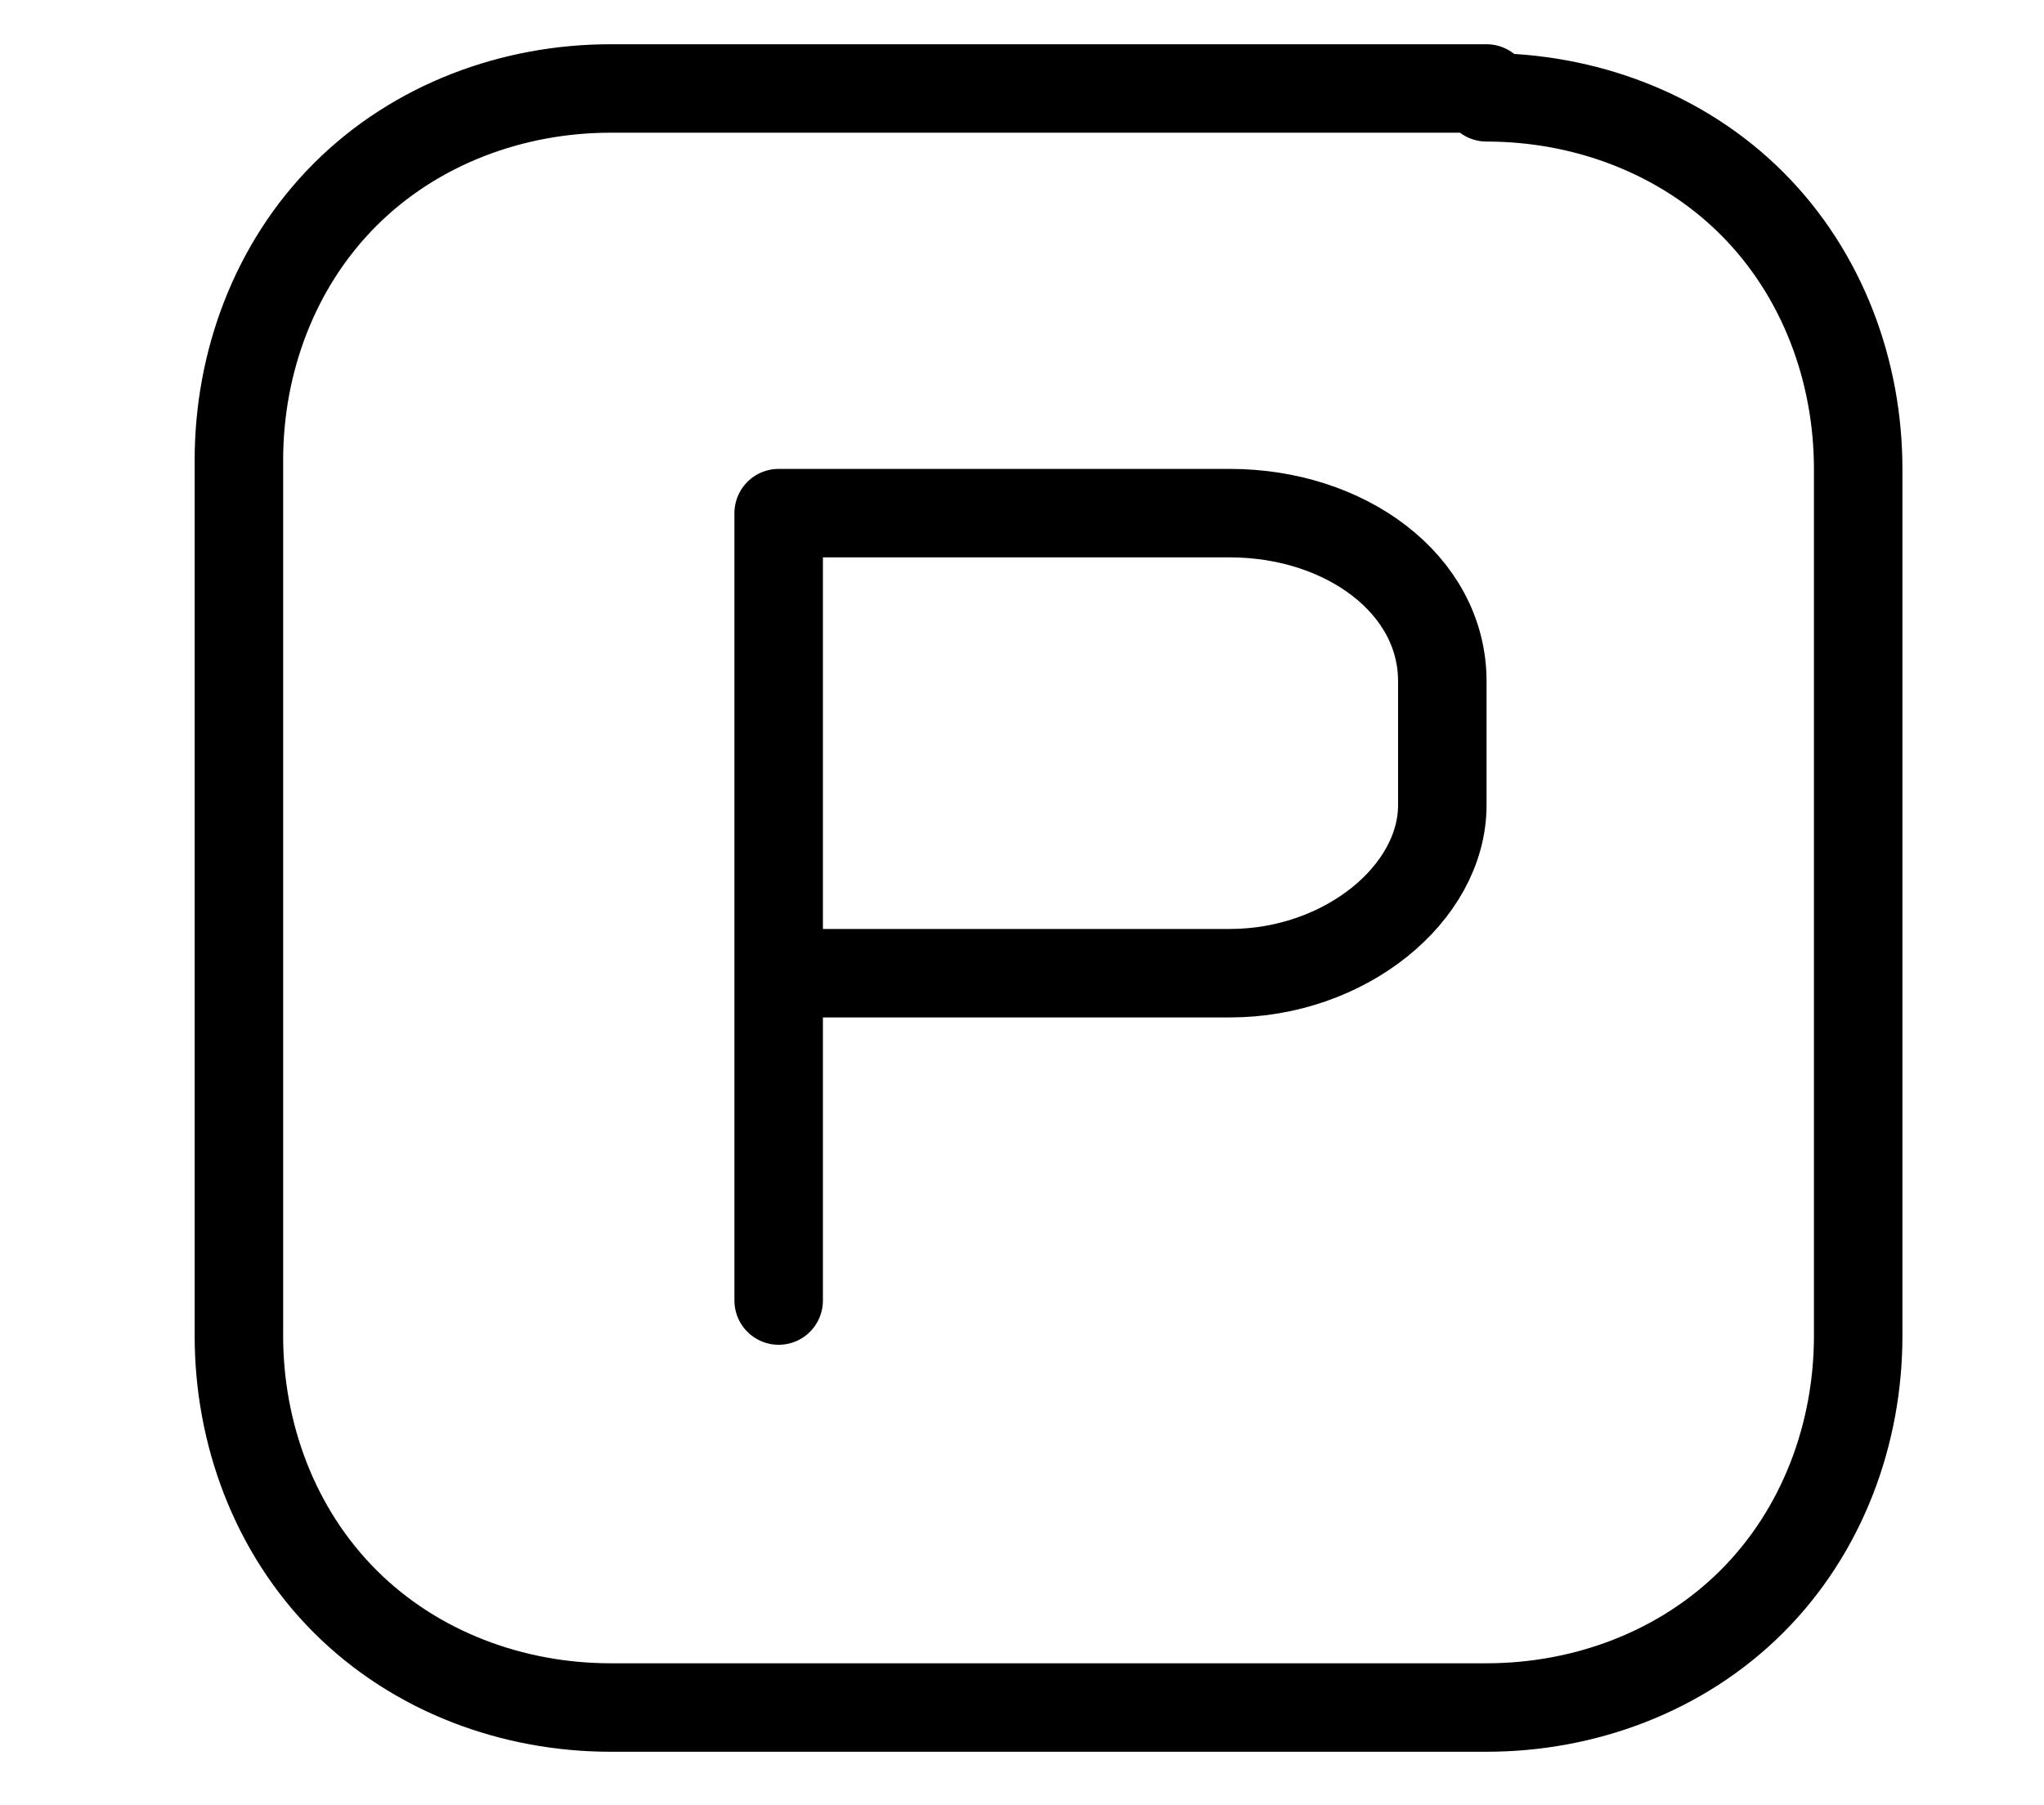 <?xml version="1.0" encoding="UTF-8"?>
<svg id="Ebene_1" data-name="Ebene 1" xmlns="http://www.w3.org/2000/svg" version="1.1" viewBox="0 0 23.1 20.4">
  <defs>
    <style>
      .cls-1 {
        fill: none;
        stroke: #000;
        stroke-linecap: round;
        stroke-linejoin: round;
      }
    </style>
  </defs>
  <path class="cls-1" d="M16.8,1H6.9c-1.1,0-2.2.4-3,1.2-.8.8-1.2,1.9-1.2,3v9.9c0,1.1.4,2.2,1.2,3,.8.8,1.9,1.2,3,1.2h9.9c1.1,0,2.2-.4,3-1.2s1.2-1.9,1.2-3V5.3c0-1.1-.4-2.2-1.2-3-.8-.8-1.9-1.2-3-1.2Z"/>
  <path class="cls-1" d="M8.8,14.7v-3.7M8.8,11v-5.2h5.1c1.3,0,2.4.8,2.4,1.9v1.4c0,1-1.1,1.9-2.4,1.9h-5.1Z"/>
</svg>